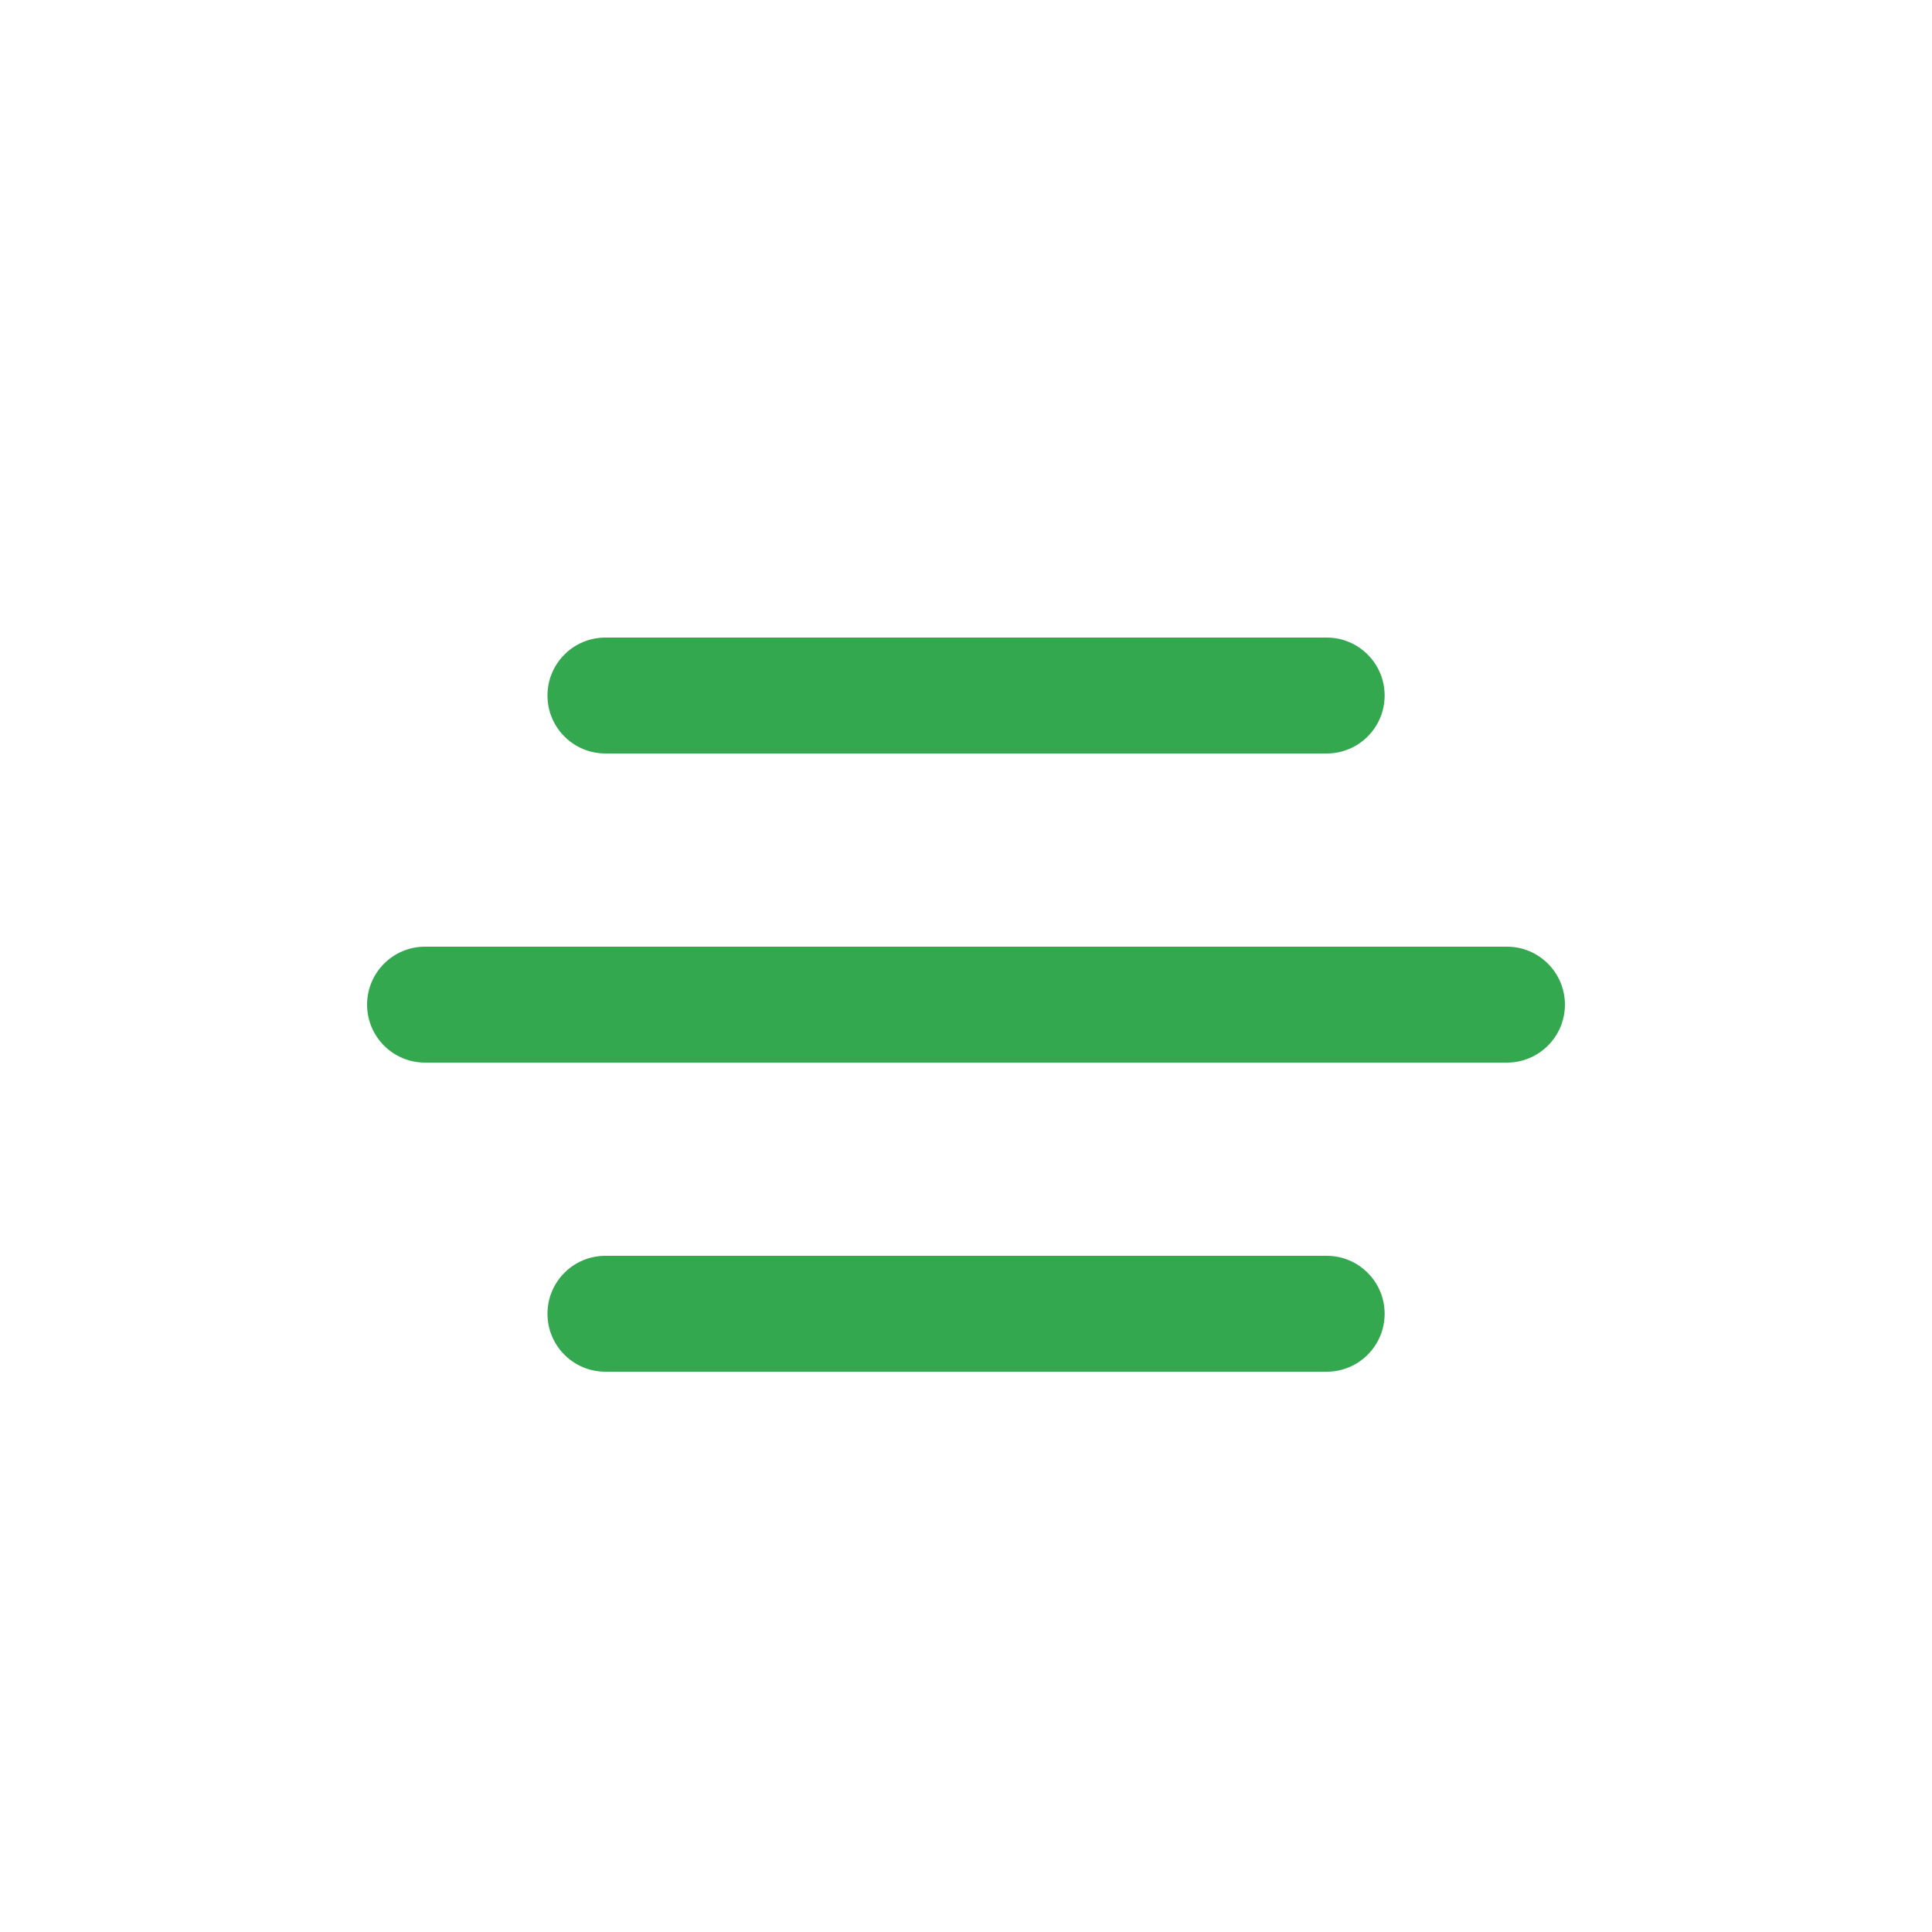 <svg width="32" height="32" viewBox="0 0 32 32" fill="none" xmlns="http://www.w3.org/2000/svg">
<path d="M7.04 15.68C6.51 15.68 6.08 16.11 6.08 16.64C6.08 17.17 6.51 17.6 7.04 17.6V15.68ZM24.96 17.6C25.49 17.6 25.92 17.17 25.92 16.64C25.92 16.11 25.49 15.68 24.96 15.68V17.6ZM10.028 20.8C9.497 20.8 9.068 21.23 9.068 21.76C9.068 22.29 9.497 22.72 10.028 22.72V20.8ZM21.974 22.72C22.504 22.72 22.934 22.29 22.934 21.76C22.934 21.23 22.504 20.8 21.974 20.8V22.72ZM10.028 10.56C9.497 10.56 9.068 10.99 9.068 11.52C9.068 12.05 9.497 12.48 10.028 12.48V10.56ZM21.974 12.48C22.504 12.48 22.934 12.05 22.934 11.52C22.934 10.99 22.504 10.56 21.974 10.56V12.48ZM7.04 17.6H24.96V15.68H7.04V17.6ZM10.028 22.72H21.974V20.8H10.028V22.72ZM10.028 12.48H21.974V10.56H10.028V12.48Z" fill="#34A84F"/>
</svg>
